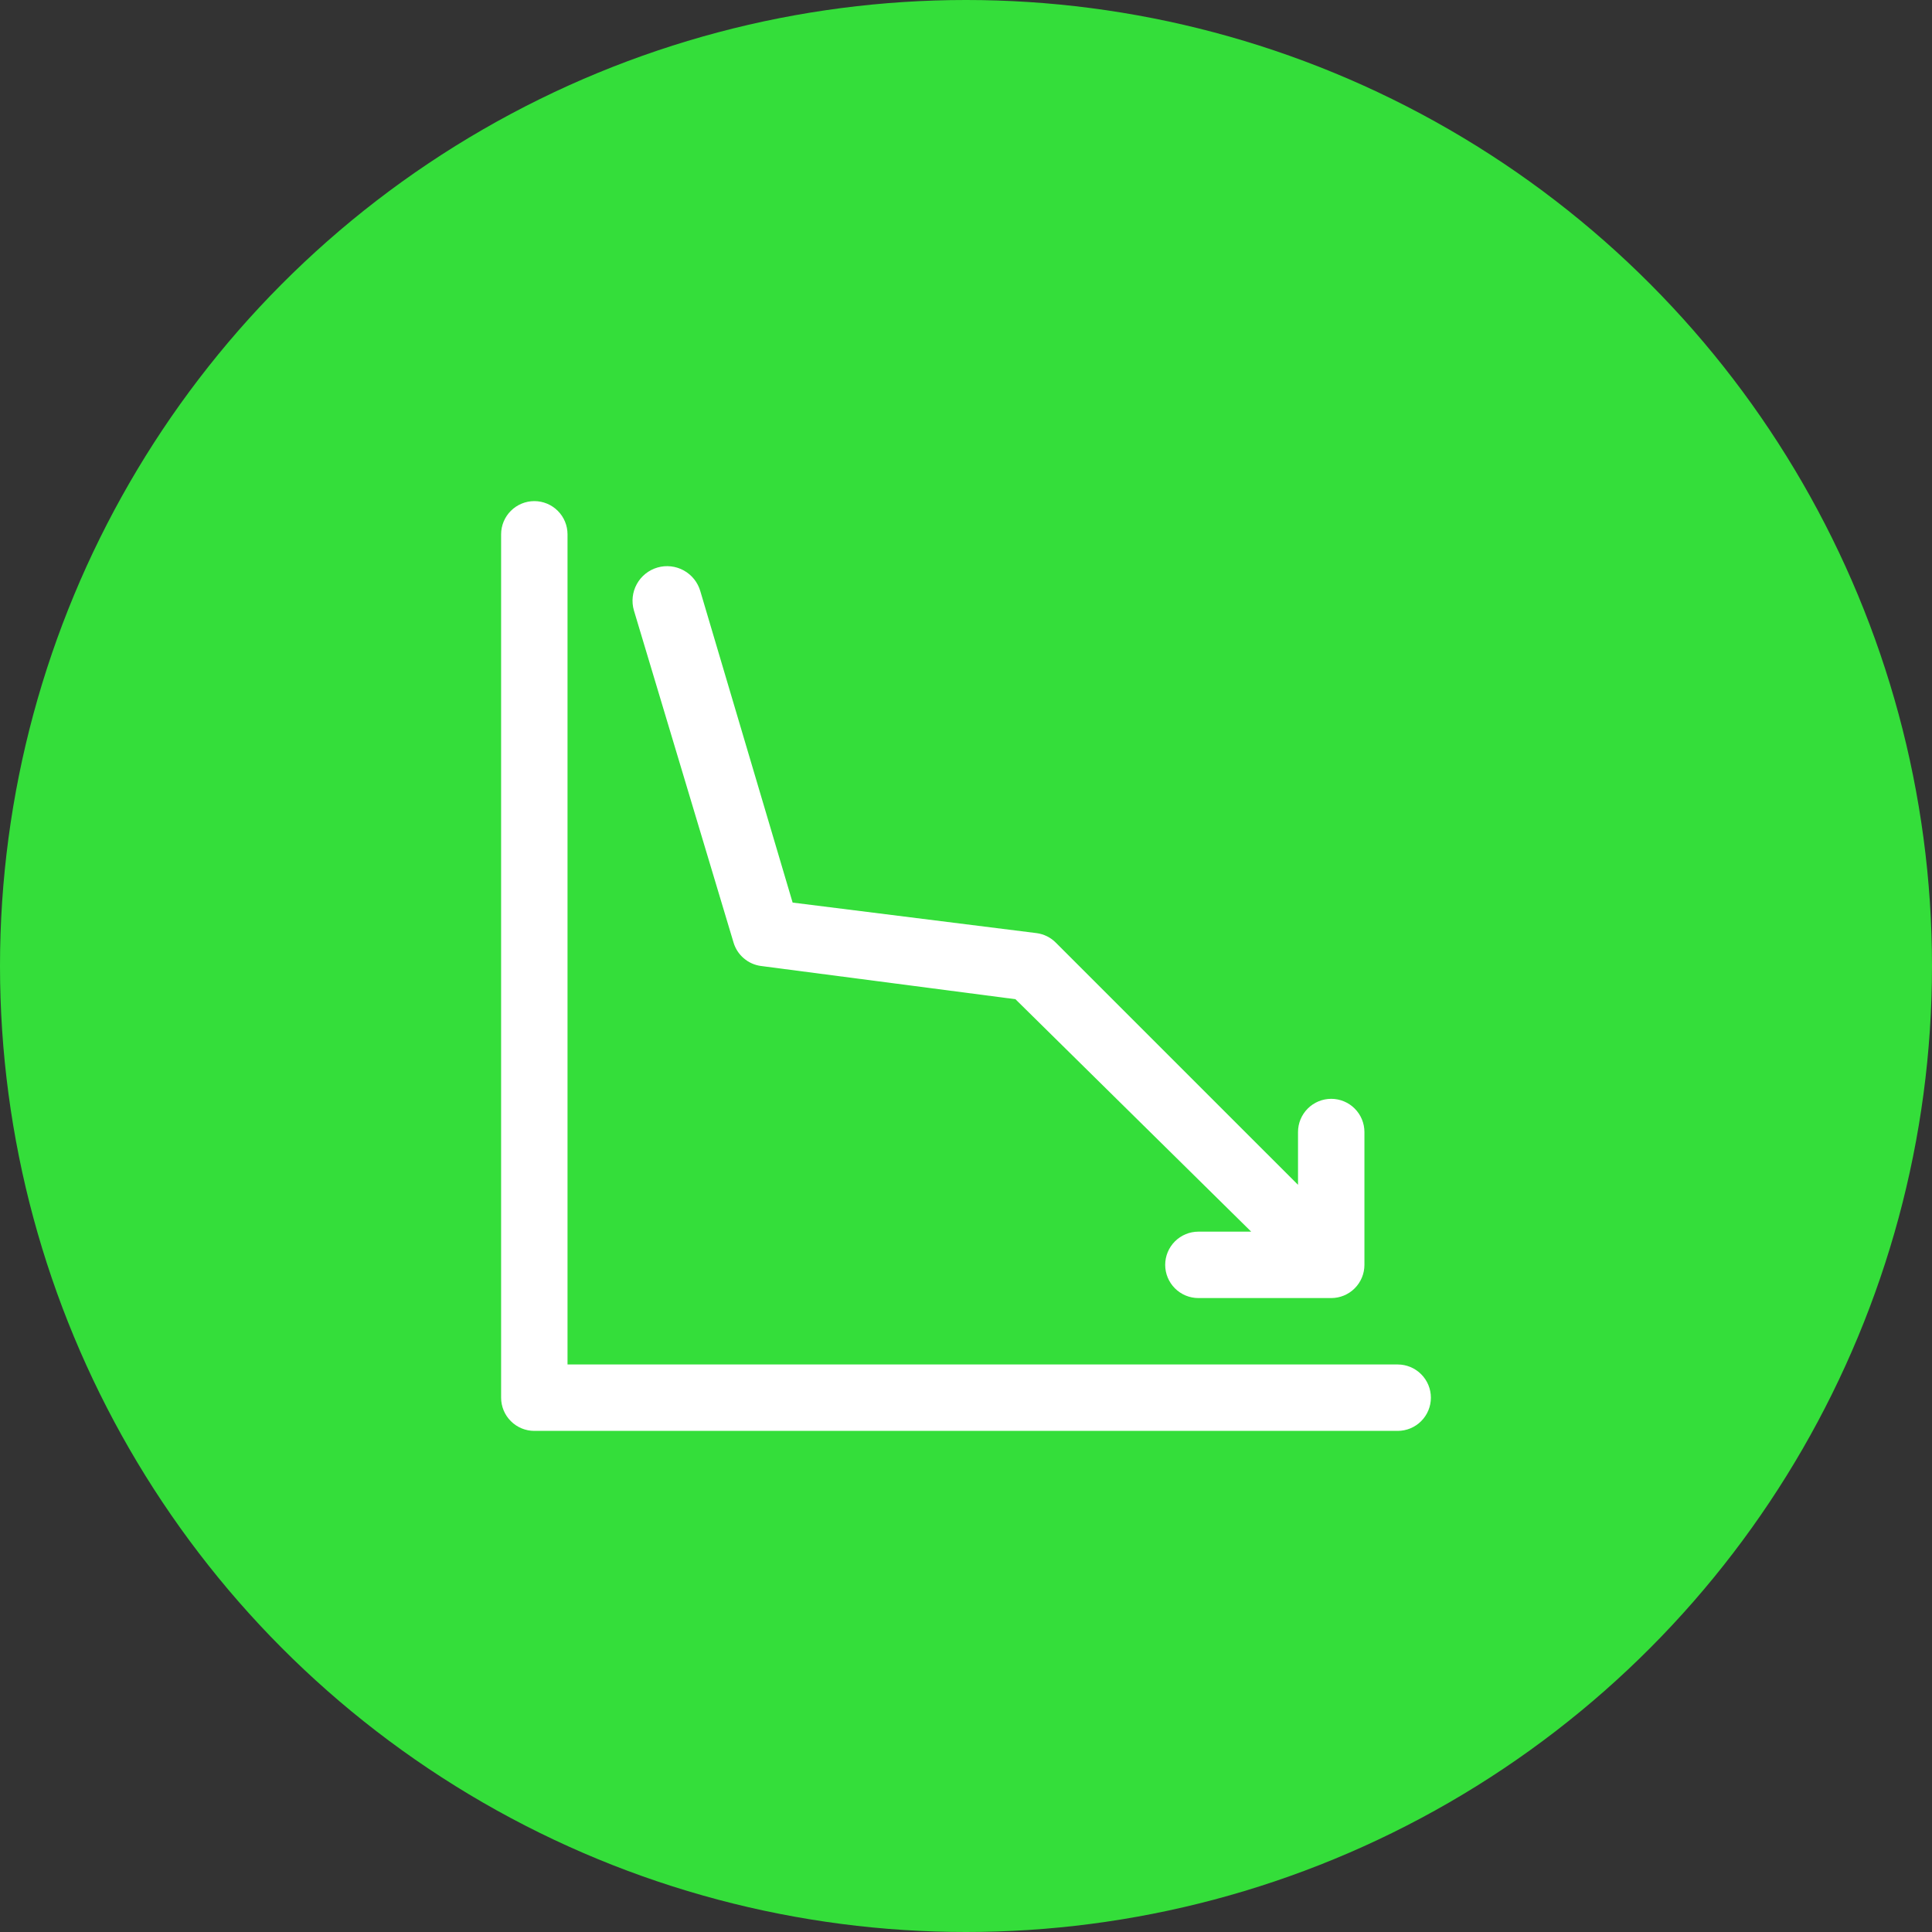 <svg width="80" height="80" viewBox="0 0 80 80" fill="none" xmlns="http://www.w3.org/2000/svg">
<rect x="0" y="0" width="80" height="80" fill="#333333" stroke="none"/>
<circle cx="40" cy="40" r="40" fill="#34DE3A"/>
<path d="M57.875 56.5H23.5V22.125C23.5 21.76 23.355 21.411 23.097 21.153C22.839 20.895 22.49 20.75 22.125 20.75C21.76 20.75 21.411 20.895 21.153 21.153C20.895 21.411 20.75 21.76 20.75 22.125V57.875C20.75 58.24 20.895 58.589 21.153 58.847C21.411 59.105 21.76 59.25 22.125 59.25H57.875C58.24 59.25 58.589 59.105 58.847 58.847C59.105 58.589 59.25 58.24 59.25 57.875C59.25 57.51 59.105 57.161 58.847 56.903C58.589 56.645 58.24 56.5 57.875 56.5Z" fill="white"/>
<path d="M30.373 39.024C30.448 39.28 30.596 39.508 30.799 39.681C31.001 39.855 31.25 39.965 31.514 40L42.047 41.375L51.809 51H49.623C49.258 51 48.909 51.145 48.651 51.403C48.393 51.661 48.248 52.01 48.248 52.375C48.248 52.74 48.393 53.089 48.651 53.347C48.909 53.605 49.258 53.75 49.623 53.75H55.123C55.488 53.75 55.837 53.605 56.095 53.347C56.353 53.089 56.498 52.74 56.498 52.375V46.875C56.498 46.51 56.353 46.161 56.095 45.903C55.837 45.645 55.488 45.5 55.123 45.5C54.758 45.5 54.409 45.645 54.151 45.903C53.893 46.161 53.748 46.51 53.748 46.875V49.061L43.724 39.038C43.51 38.82 43.23 38.679 42.927 38.639L32.821 37.374L28.998 24.476C28.892 24.112 28.646 23.804 28.313 23.621C27.981 23.438 27.589 23.394 27.224 23.5C26.86 23.606 26.552 23.852 26.369 24.185C26.186 24.517 26.142 24.909 26.248 25.274L30.373 39.024Z" fill="white"/>
</svg>
